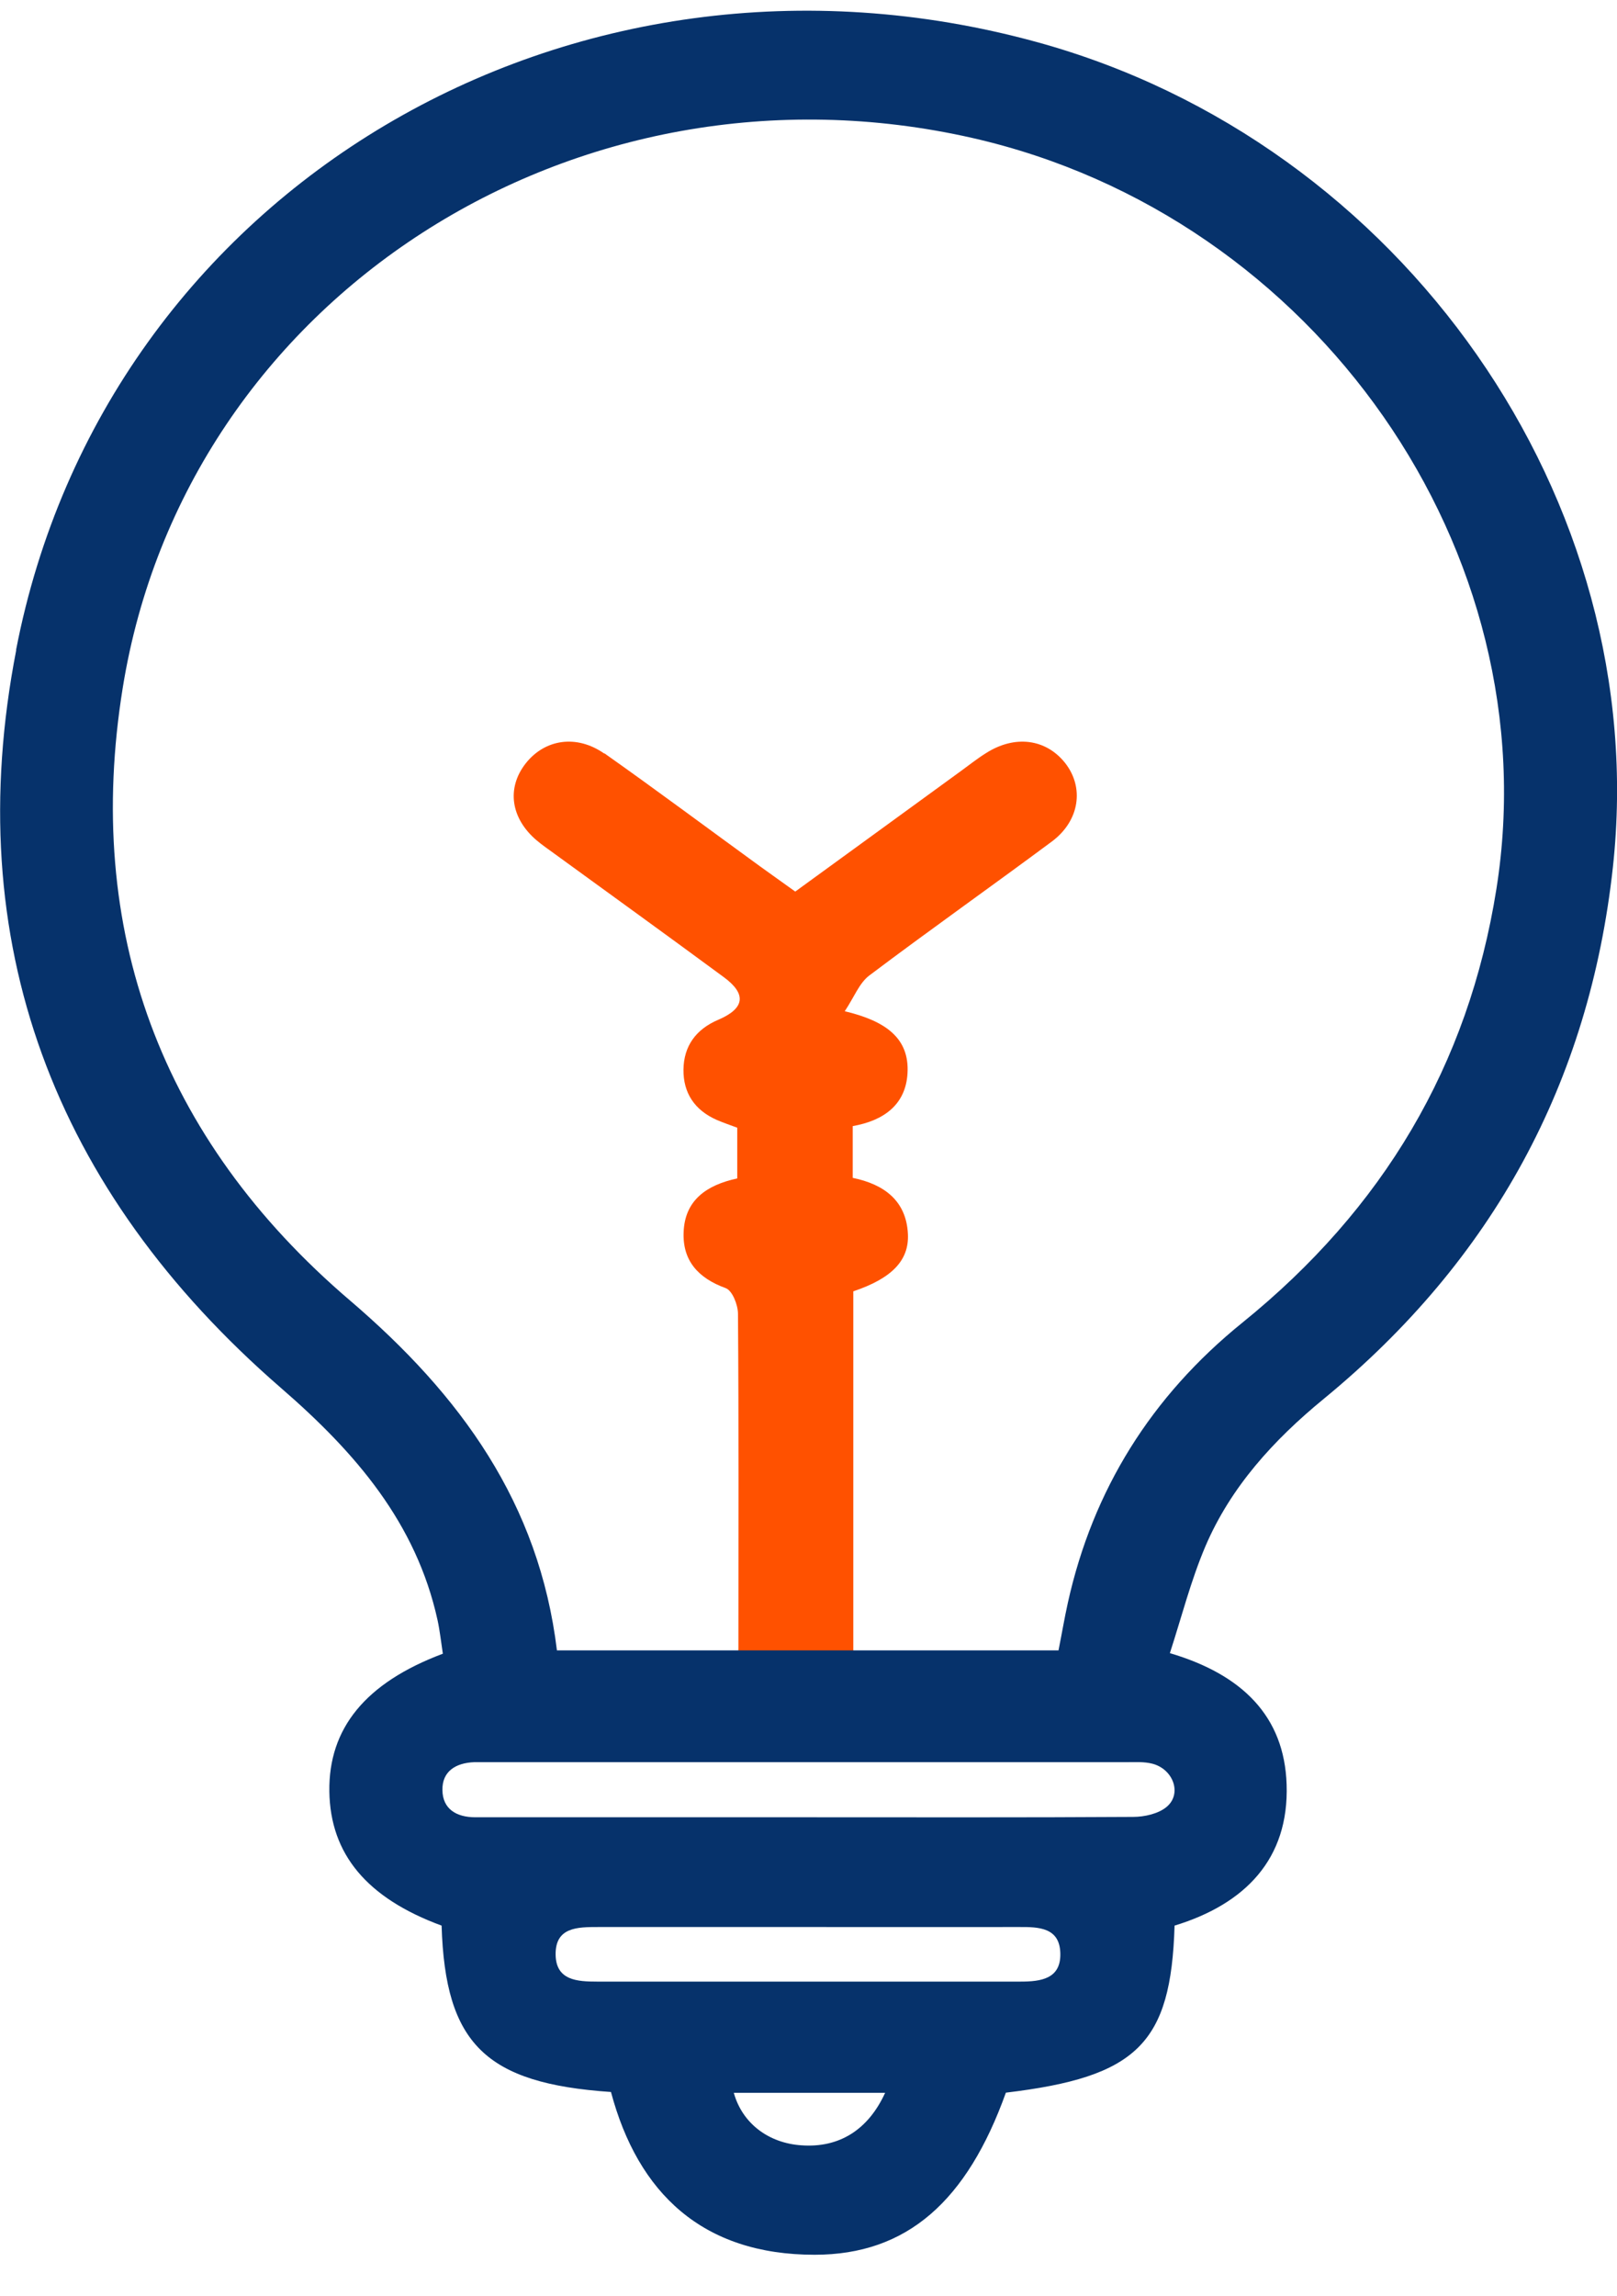 <svg width="31" height="44" viewBox="0 0 31 44" fill="none" xmlns="http://www.w3.org/2000/svg">
<g clip-path="url(#clip0_3461_631)">
<path d="M11.582 14.431C12.588 15.141 13.575 15.877 14.57 16.6C14.788 16.759 15.009 16.912 15.246 17.084C16.315 16.306 17.368 15.543 18.417 14.778C18.578 14.662 18.733 14.537 18.903 14.431C19.456 14.079 20.05 14.156 20.419 14.619C20.789 15.09 20.699 15.726 20.168 16.123C19.006 16.986 17.823 17.82 16.667 18.691C16.473 18.837 16.378 19.102 16.195 19.377C16.97 19.562 17.439 19.886 17.398 20.569C17.362 21.165 16.948 21.472 16.348 21.578V22.57C16.945 22.692 17.376 23.005 17.406 23.648C17.43 24.156 17.092 24.498 16.359 24.744V31.999C16.359 31.999 16.351 32.01 16.345 32.015H14.118C14.131 31.864 14.156 31.716 14.156 31.57C14.156 29.439 14.164 27.307 14.148 25.176C14.148 25.004 14.041 24.731 13.913 24.683C13.382 24.49 13.084 24.154 13.106 23.611C13.128 23.002 13.54 22.708 14.134 22.581V21.609C14.009 21.562 13.875 21.517 13.744 21.461C13.316 21.273 13.098 20.942 13.103 20.495C13.109 20.044 13.341 19.724 13.769 19.541C14.278 19.324 14.319 19.049 13.875 18.723C12.798 17.929 11.71 17.145 10.63 16.359C10.513 16.274 10.393 16.192 10.284 16.099C9.791 15.678 9.709 15.101 10.077 14.63C10.442 14.164 11.053 14.066 11.588 14.442L11.582 14.431Z" fill="#FF5100"/>
<path d="M0.308 12.454C2.02 3.613 10.955 -1.638 19.87 0.804C26.886 2.723 31.687 9.6 30.921 16.619C30.471 20.731 28.631 24.133 25.381 26.802C24.415 27.594 23.595 28.494 23.109 29.63C22.829 30.289 22.651 30.991 22.428 31.677C23.816 32.087 24.623 32.887 24.666 34.192C24.715 35.622 23.87 36.485 22.518 36.898C22.45 39.16 21.801 39.798 19.284 40.099C18.54 42.173 17.392 43.205 15.617 43.205C13.471 43.205 12.231 42.027 11.713 40.086C9.305 39.922 8.536 39.16 8.466 36.898C7.034 36.371 6.331 35.529 6.314 34.325C6.298 33.123 7.001 32.246 8.49 31.688C8.455 31.46 8.433 31.251 8.389 31.047C7.98 29.185 6.821 27.838 5.387 26.596C1.02 22.809 -0.774 18.038 0.311 12.457L0.308 12.454ZM15.369 41.108C16.083 41.159 16.642 40.817 16.969 40.102H14.068C14.229 40.682 14.728 41.066 15.366 41.108H15.369ZM11.448 37.971C14.153 37.971 16.858 37.971 19.562 37.971C19.958 37.971 20.339 37.918 20.328 37.431C20.317 36.935 19.919 36.922 19.532 36.925C18.199 36.927 16.863 36.925 15.53 36.925C14.178 36.925 12.825 36.925 11.473 36.925C11.072 36.925 10.644 36.925 10.652 37.457C10.66 37.947 11.064 37.971 11.448 37.971ZM8.482 34.303C8.487 34.661 8.746 34.822 9.112 34.822C10.08 34.822 11.05 34.822 12.018 34.822C13.169 34.822 14.322 34.822 15.473 34.822C17.556 34.822 19.639 34.828 21.724 34.815C21.942 34.815 22.212 34.754 22.368 34.621C22.665 34.37 22.493 33.898 22.09 33.795C21.934 33.755 21.763 33.766 21.599 33.766C20.473 33.766 16.623 33.766 15.497 33.766C15.497 33.766 15.5 33.766 15.505 33.766H11.148C10.557 33.766 9.962 33.766 9.371 33.766C9.278 33.766 9.188 33.766 9.095 33.766C8.735 33.779 8.474 33.943 8.482 34.303ZM6.707 24.917C8.836 26.736 10.336 28.807 10.677 31.624H18.584H20.293C20.353 31.325 20.405 31.015 20.473 30.708C20.953 28.547 22.071 26.757 23.816 25.346C26.515 23.164 28.151 20.419 28.688 17.035C29.713 10.579 25.233 4.143 18.643 2.644C11.042 0.918 3.561 5.697 2.353 13.18C1.606 17.81 3.073 21.814 6.707 24.917Z" fill="#06326B"/>
</g>
<defs>
<clipPath id="clip0_3461_631">
<rect width="31" height="43" fill="white" transform="matrix(-1 0 0 1 31 0.205)"/>
</clipPath>
</defs>
</svg>
